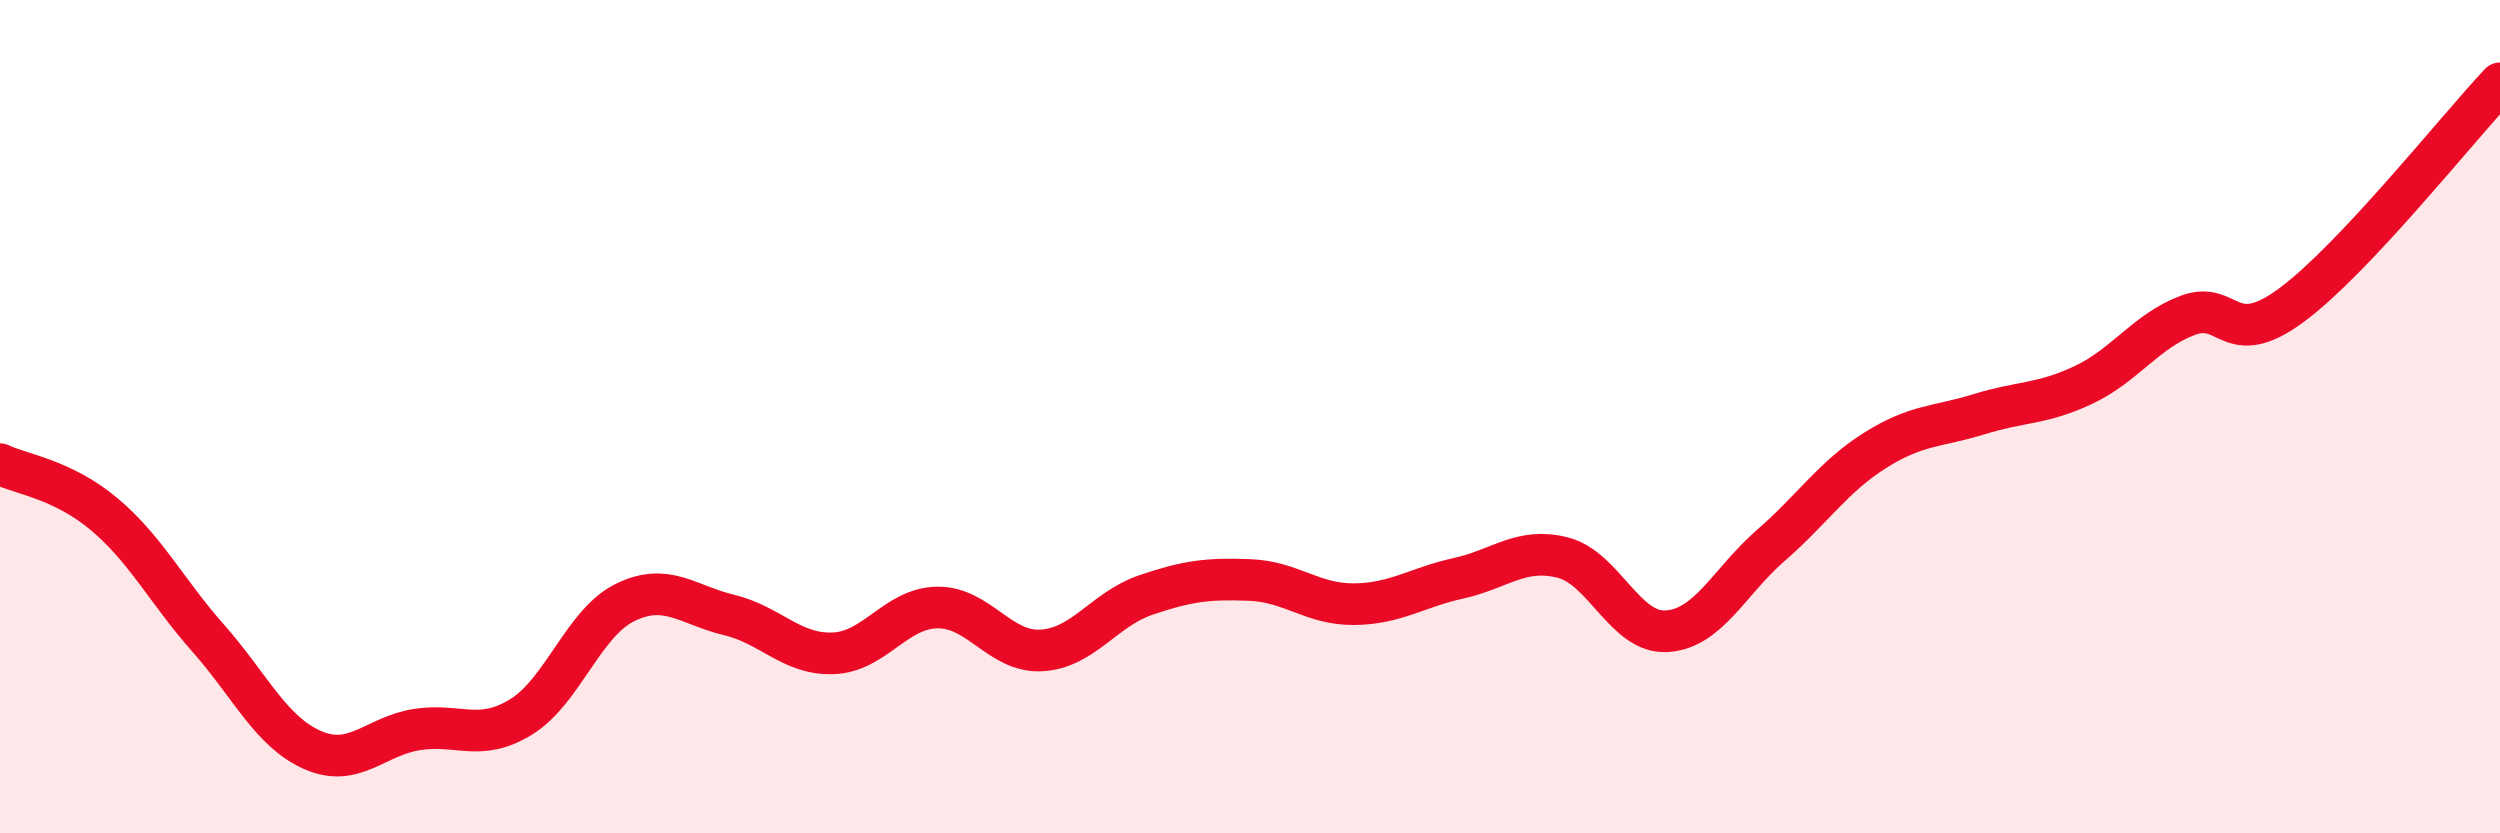 
    <svg width="60" height="20" viewBox="0 0 60 20" xmlns="http://www.w3.org/2000/svg">
      <path
        d="M 0,11.14 C 0.5,11.38 1.5,11.5 2.5,12.34 C 3.5,13.18 4,14.19 5,15.32 C 6,16.45 6.5,17.56 7.5,18 C 8.5,18.44 9,17.67 10,17.51 C 11,17.35 11.5,17.82 12.5,17.21 C 13.5,16.6 14,14.95 15,14.46 C 16,13.97 16.5,14.52 17.5,14.76 C 18.5,15 19,15.72 20,15.68 C 21,15.64 21.5,14.59 22.5,14.58 C 23.5,14.57 24,15.67 25,15.61 C 26,15.55 26.5,14.62 27.5,14.28 C 28.5,13.94 29,13.88 30,13.92 C 31,13.96 31.5,14.51 32.5,14.5 C 33.5,14.49 34,14.1 35,13.88 C 36,13.66 36.5,13.13 37.5,13.38 C 38.5,13.63 39,15.21 40,15.15 C 41,15.09 41.5,13.96 42.5,13.09 C 43.5,12.22 44,11.44 45,10.81 C 46,10.18 46.5,10.25 47.5,9.94 C 48.5,9.63 49,9.71 50,9.24 C 51,8.77 51.5,7.95 52.5,7.57 C 53.5,7.19 53.5,8.43 55,7.32 C 56.5,6.21 59,3.06 60,2L60 20L0 20Z"
        fill="#EB0A25"
        opacity="0.1"
        stroke-linecap="round"
        stroke-linejoin="round"
      />
      <path
        d="M 0,11.14 C 0.5,11.38 1.5,11.5 2.5,12.34 C 3.5,13.18 4,14.19 5,15.32 C 6,16.45 6.5,17.56 7.5,18 C 8.5,18.44 9,17.67 10,17.51 C 11,17.35 11.5,17.82 12.5,17.21 C 13.5,16.6 14,14.95 15,14.46 C 16,13.97 16.5,14.52 17.5,14.76 C 18.5,15 19,15.72 20,15.68 C 21,15.64 21.5,14.59 22.5,14.58 C 23.5,14.57 24,15.67 25,15.61 C 26,15.55 26.5,14.62 27.5,14.28 C 28.5,13.94 29,13.88 30,13.92 C 31,13.96 31.5,14.51 32.5,14.5 C 33.5,14.49 34,14.1 35,13.88 C 36,13.66 36.5,13.13 37.5,13.38 C 38.5,13.63 39,15.21 40,15.15 C 41,15.09 41.5,13.96 42.5,13.09 C 43.5,12.22 44,11.44 45,10.81 C 46,10.18 46.5,10.25 47.5,9.94 C 48.5,9.63 49,9.71 50,9.24 C 51,8.77 51.5,7.95 52.5,7.57 C 53.5,7.19 53.5,8.43 55,7.32 C 56.5,6.21 59,3.06 60,2"
        stroke="#EB0A25"
        stroke-width="1"
        fill="none"
        stroke-linecap="round"
        stroke-linejoin="round"
      />
    </svg>
  